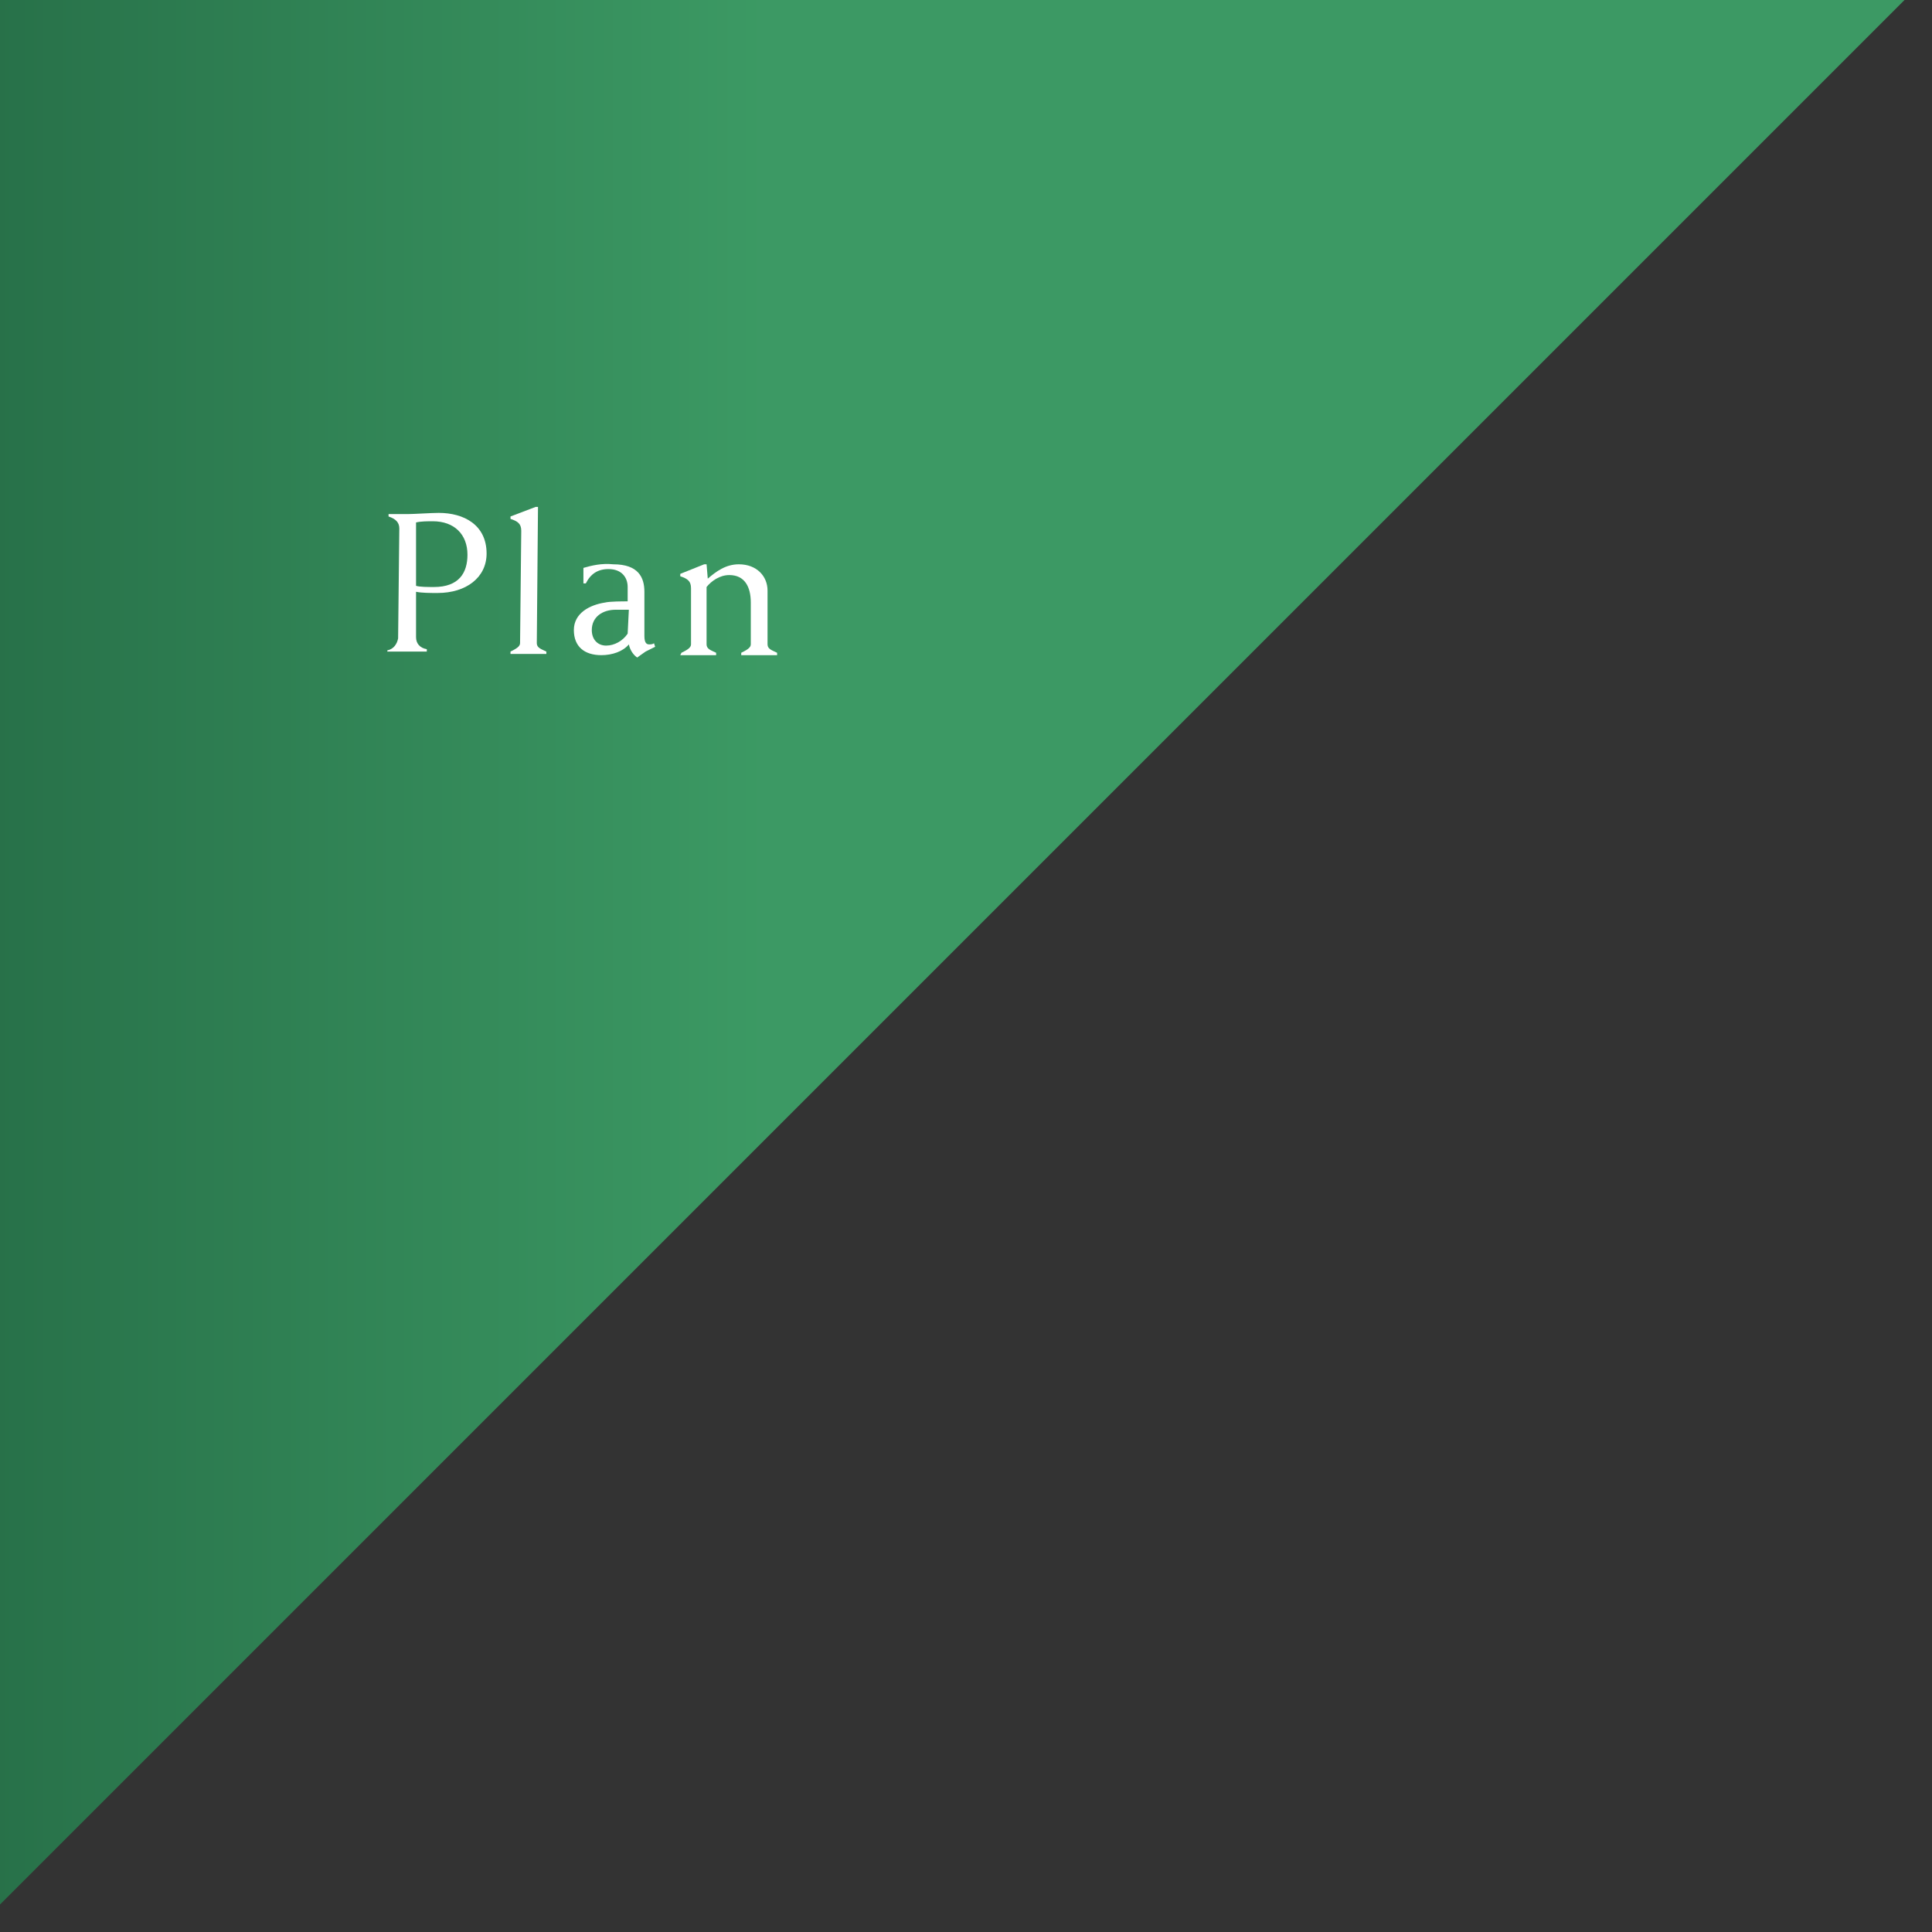 <?xml version="1.0" encoding="utf-8"?>
<!-- Generator: Adobe Illustrator 24.0.1, SVG Export Plug-In . SVG Version: 6.00 Build 0)  -->
<svg version="1.1" id="レイヤー_1" xmlns="http://www.w3.org/2000/svg" xmlns:xlink="http://www.w3.org/1999/xlink" x="0px"
	 y="0px" viewBox="0 0 161.6 161.6" style="enable-background:new 0 0 161.6 161.6;" xml:space="preserve">
<rect x="0" y="0" width="161.6" height="161.6" fill="#333333" stroke="none"/>
<style type="text/css">
	.st0{opacity:0.8;fill:url(#SVGID_1_);}
	.st1{fill:#FFFFFF;}
</style>
<linearGradient id="SVGID_1_" gradientUnits="userSpaceOnUse" x1="-1.088919e-02" y1="79.302" x2="159.986" y2="79.302">
	<stop  offset="0" style="stop-color:#25814F"/>
	<stop  offset="0.397" style="stop-color:#3EB370"/>
</linearGradient>
<polygon class="st0" points="0,159.3 0,-0.7 160,-0.7 "/>
<g>
	<g>
		<path class="st1" d="M32.4,54.4c0.5-0.1,0.8-0.5,0.9-1l0.1-9.2c0-0.5-0.3-0.8-0.9-1l0-0.2c0.2,0,1.3,0,1.6,0c0.5,0,2-0.1,2.6-0.1
			c2.1,0,4,1,4,3.4c0,2-1.7,3.3-4.1,3.3c-0.6,0-1.3,0-1.8-0.1l0,3.8c0,0.5,0.3,0.9,0.9,1l0,0.2c-0.2,0-1.4,0-1.7,0
			c-0.3,0-1.3,0-1.6,0L32.4,54.4z M34.8,49c0.3,0.1,1,0.1,1.5,0.1c2.1,0,2.8-1.2,2.8-2.7c0-1.7-1.1-2.8-2.9-2.8c-0.4,0-1,0-1.4,0.1
			L34.8,49z"/>
		<path class="st1" d="M42.7,54.5c0.4-0.2,0.8-0.4,0.8-0.7l0.1-9.4c0-0.6-0.3-0.8-0.9-1l0-0.2l2.1-0.8l0.2,0l-0.1,11.4
			c0,0.4,0.4,0.5,0.8,0.7l0,0.2c-0.2,0-1.3,0-1.5,0c-0.2,0-1.2,0-1.5,0L42.7,54.5z"/>
		<path class="st1" d="M48.8,47.5c0.7-0.2,1.5-0.4,2.5-0.3c2.1,0,2.6,1.1,2.6,2.3l0,3.7c0,0.6,0.2,0.7,0.4,0.7c0.1,0,0.3,0,0.4-0.1
			l0.1,0.3c0,0-0.4,0.2-0.8,0.4c-0.3,0.2-0.7,0.5-0.7,0.5c-0.3-0.2-0.6-0.6-0.7-1.1c-0.5,0.6-1.4,0.9-2.3,0.9
			c-1.4,0-2.3-0.7-2.3-2.1c0-1.4,1.3-2.1,2.6-2.3c0.4-0.1,1.5-0.1,1.9-0.1l0-1.2c0-0.8-0.5-1.5-1.6-1.5c-0.9,0-1.5,0.4-1.9,1.2
			l-0.2,0L48.8,47.5z M52.6,51l-1.1,0c-1.1,0-2,0.6-2,1.7c0,0.8,0.5,1.3,1.2,1.3c0.7,0,1.4-0.4,1.8-1L52.6,51z"/>
		<path class="st1" d="M57,54.6c0.4-0.2,0.8-0.4,0.8-0.7l0-4.7c0-0.6-0.3-0.8-0.9-1l0-0.2l2-0.8l0.2,0l0.1,1.2
			c0.7-0.6,1.5-1.2,2.6-1.2c1.5,0,2.4,1,2.4,2.2l0,4.5c0,0.4,0.4,0.5,0.8,0.7l0,0.2c-0.2,0-1.3,0-1.5,0c-0.2,0-1.2,0-1.5,0l0-0.2
			c0.4-0.2,0.8-0.4,0.8-0.7l0-3.5c0-1.3-0.5-2.3-1.8-2.3c-0.8,0-1.5,0.5-1.9,1l0,4.8c0,0.4,0.4,0.5,0.8,0.7l0,0.2
			c-0.2,0-1.3,0-1.5,0c-0.2,0-1.2,0-1.5,0L57,54.6z"/>
	</g>
</g>
</svg>
